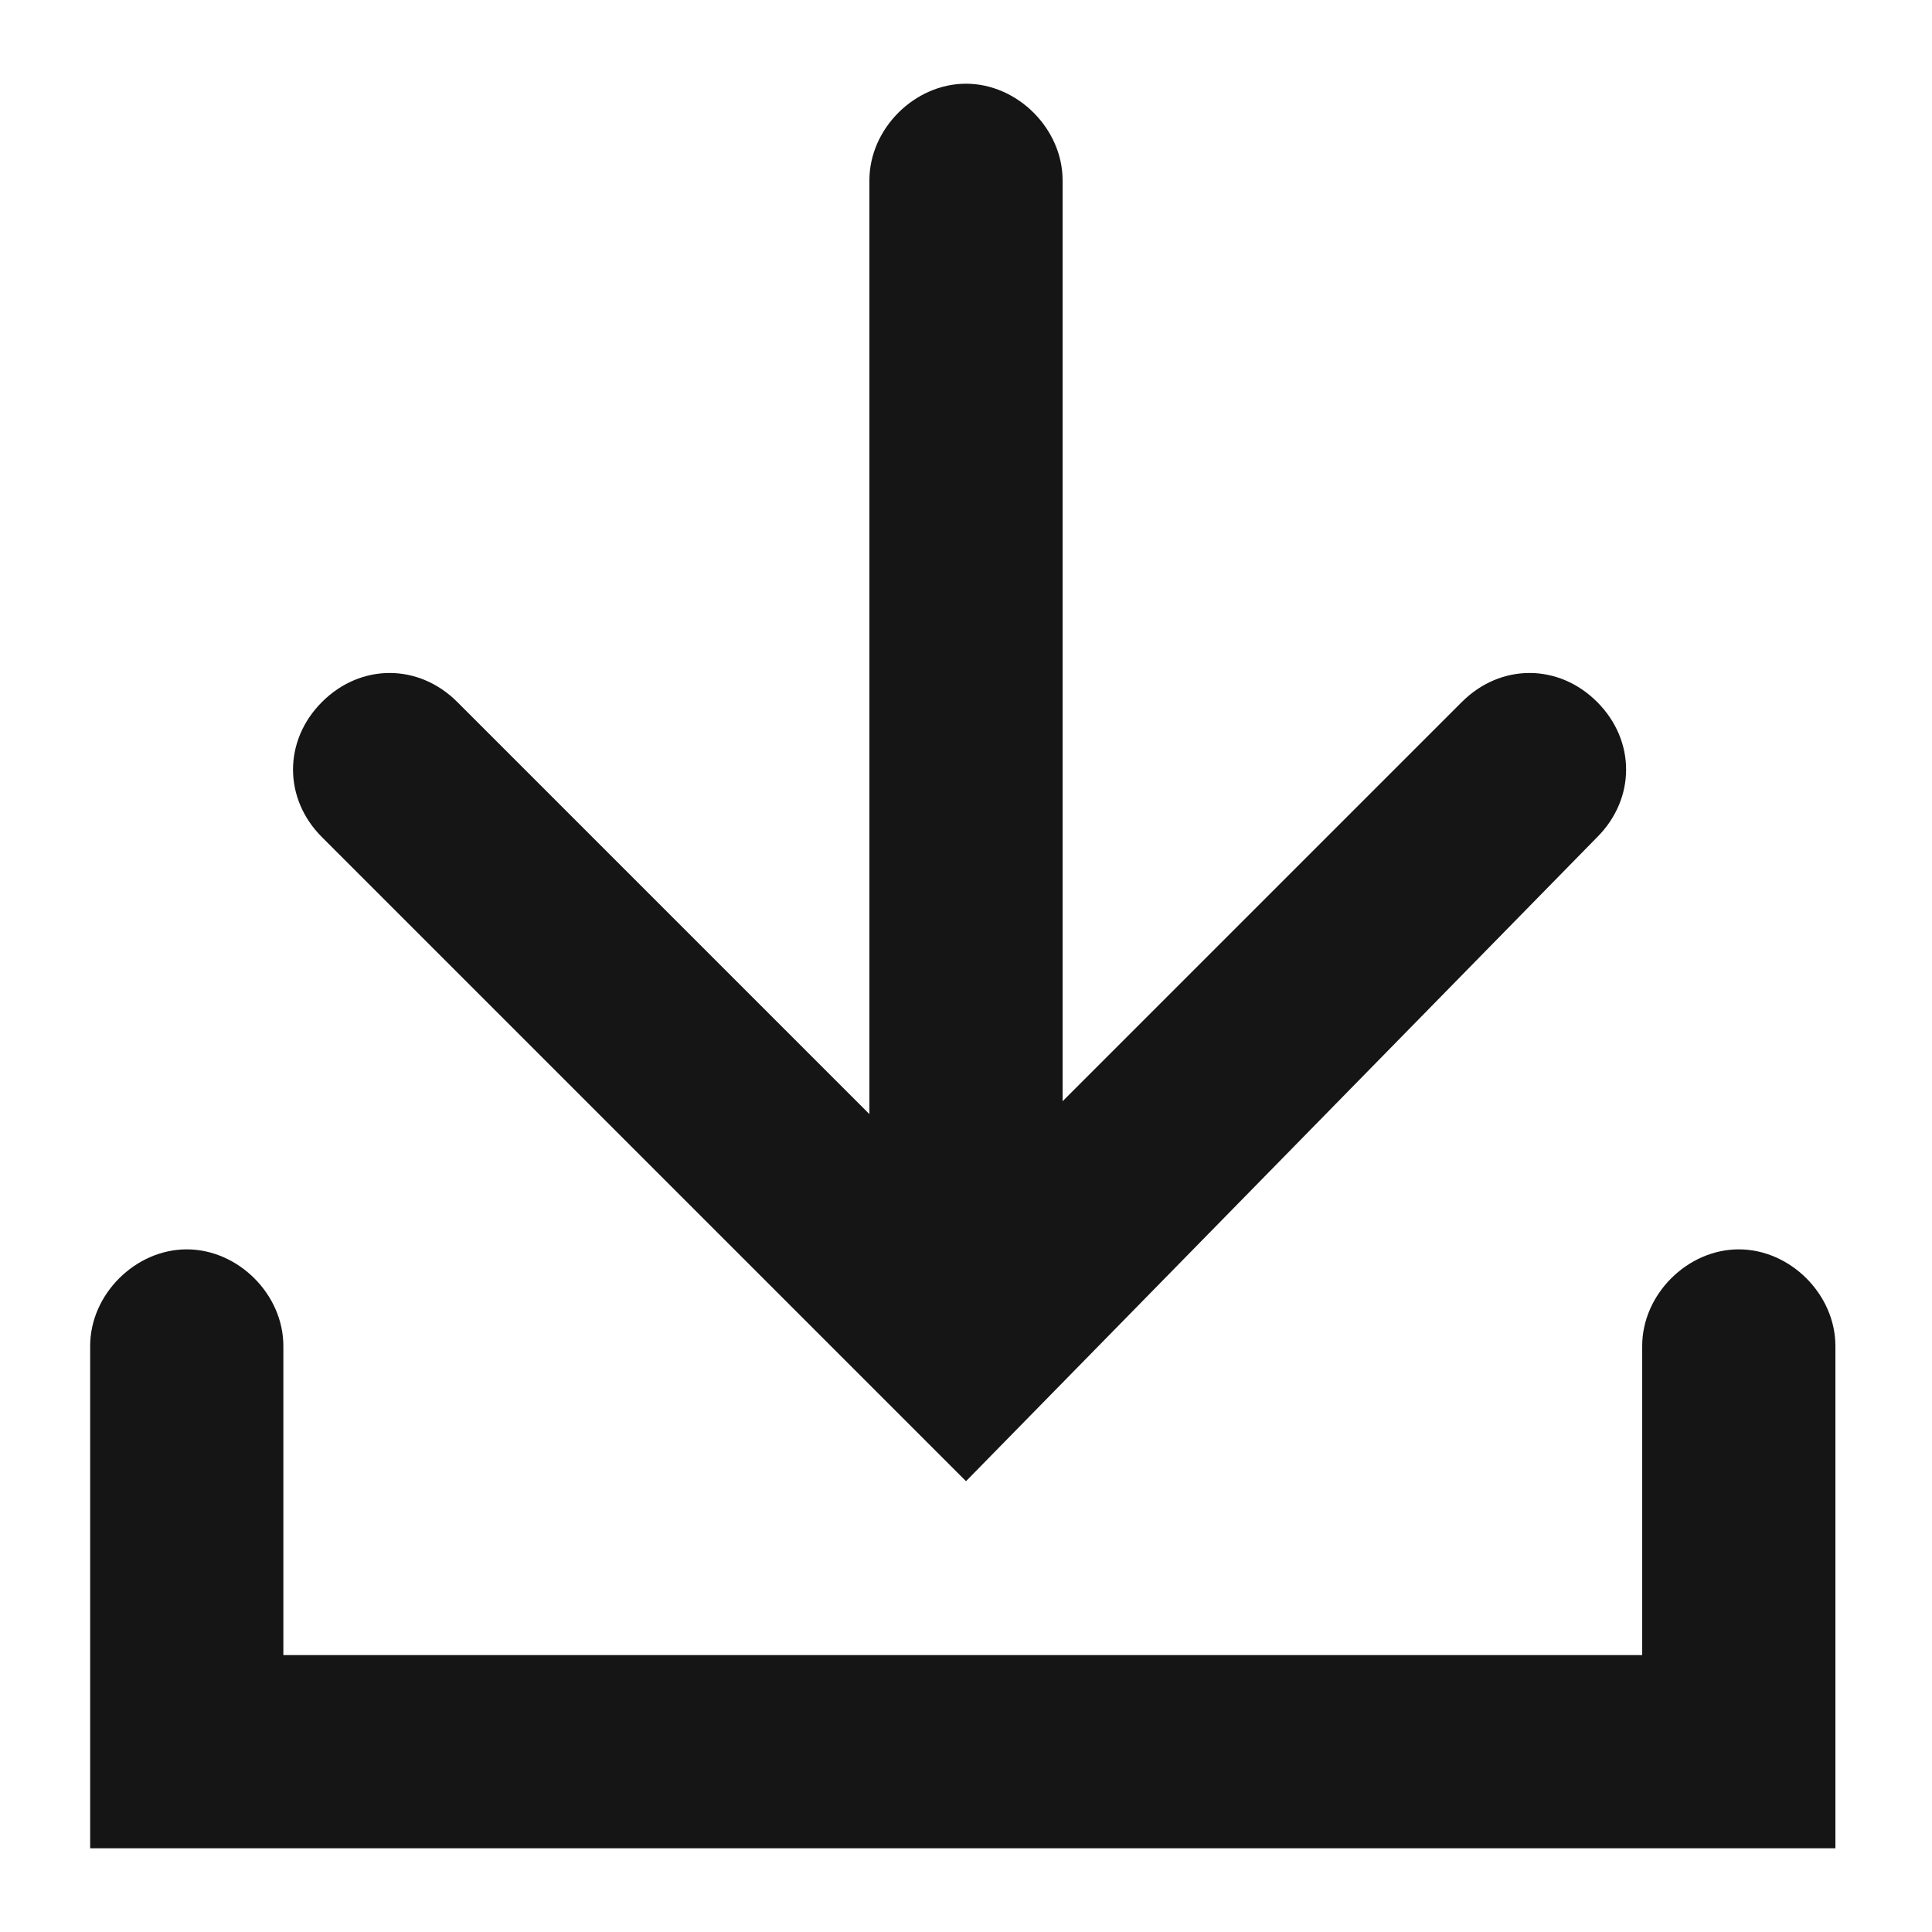 <?xml version="1.0" encoding="utf-8"?>
<!-- Generator: Adobe Illustrator 25.1.0, SVG Export Plug-In . SVG Version: 6.00 Build 0)  -->
<svg version="1.1" id="Layer_1" xmlns="http://www.w3.org/2000/svg" xmlns:xlink="http://www.w3.org/1999/xlink" x="0px" y="0px"
	 viewBox="0 0 30 30" style="enable-background:new 0 0 30 30;" xml:space="preserve">
<style type="text/css">
	.st0{fill:#151515;}
</style>
<g>
	<path class="st0" d="M28.6,28.7H1.4v-7.8c0-0.8,0.7-1.5,1.5-1.5s1.5,0.7,1.5,1.5v4.8h21.1v-4.8c0-0.8,0.7-1.5,1.5-1.5
		s1.5,0.7,1.5,1.5V28.7z"/>
	<path class="st0" d="M15,20.4c-0.8,0-1.5-0.7-1.5-1.5V2.8c0-0.8,0.7-1.5,1.5-1.5s1.5,0.7,1.5,1.5v16.1C16.5,19.8,15.8,20.4,15,20.4
		z"/>
	<path class="st0" d="M15,23L5,13c-0.6-0.6-0.6-1.5,0-2.1c0.6-0.6,1.5-0.6,2.1,0l7.8,7.8l7.8-7.8c0.6-0.6,1.5-0.6,2.1,0
		c0.6,0.6,0.6,1.5,0,2.1L15,23z"/>
</g>
</svg>
